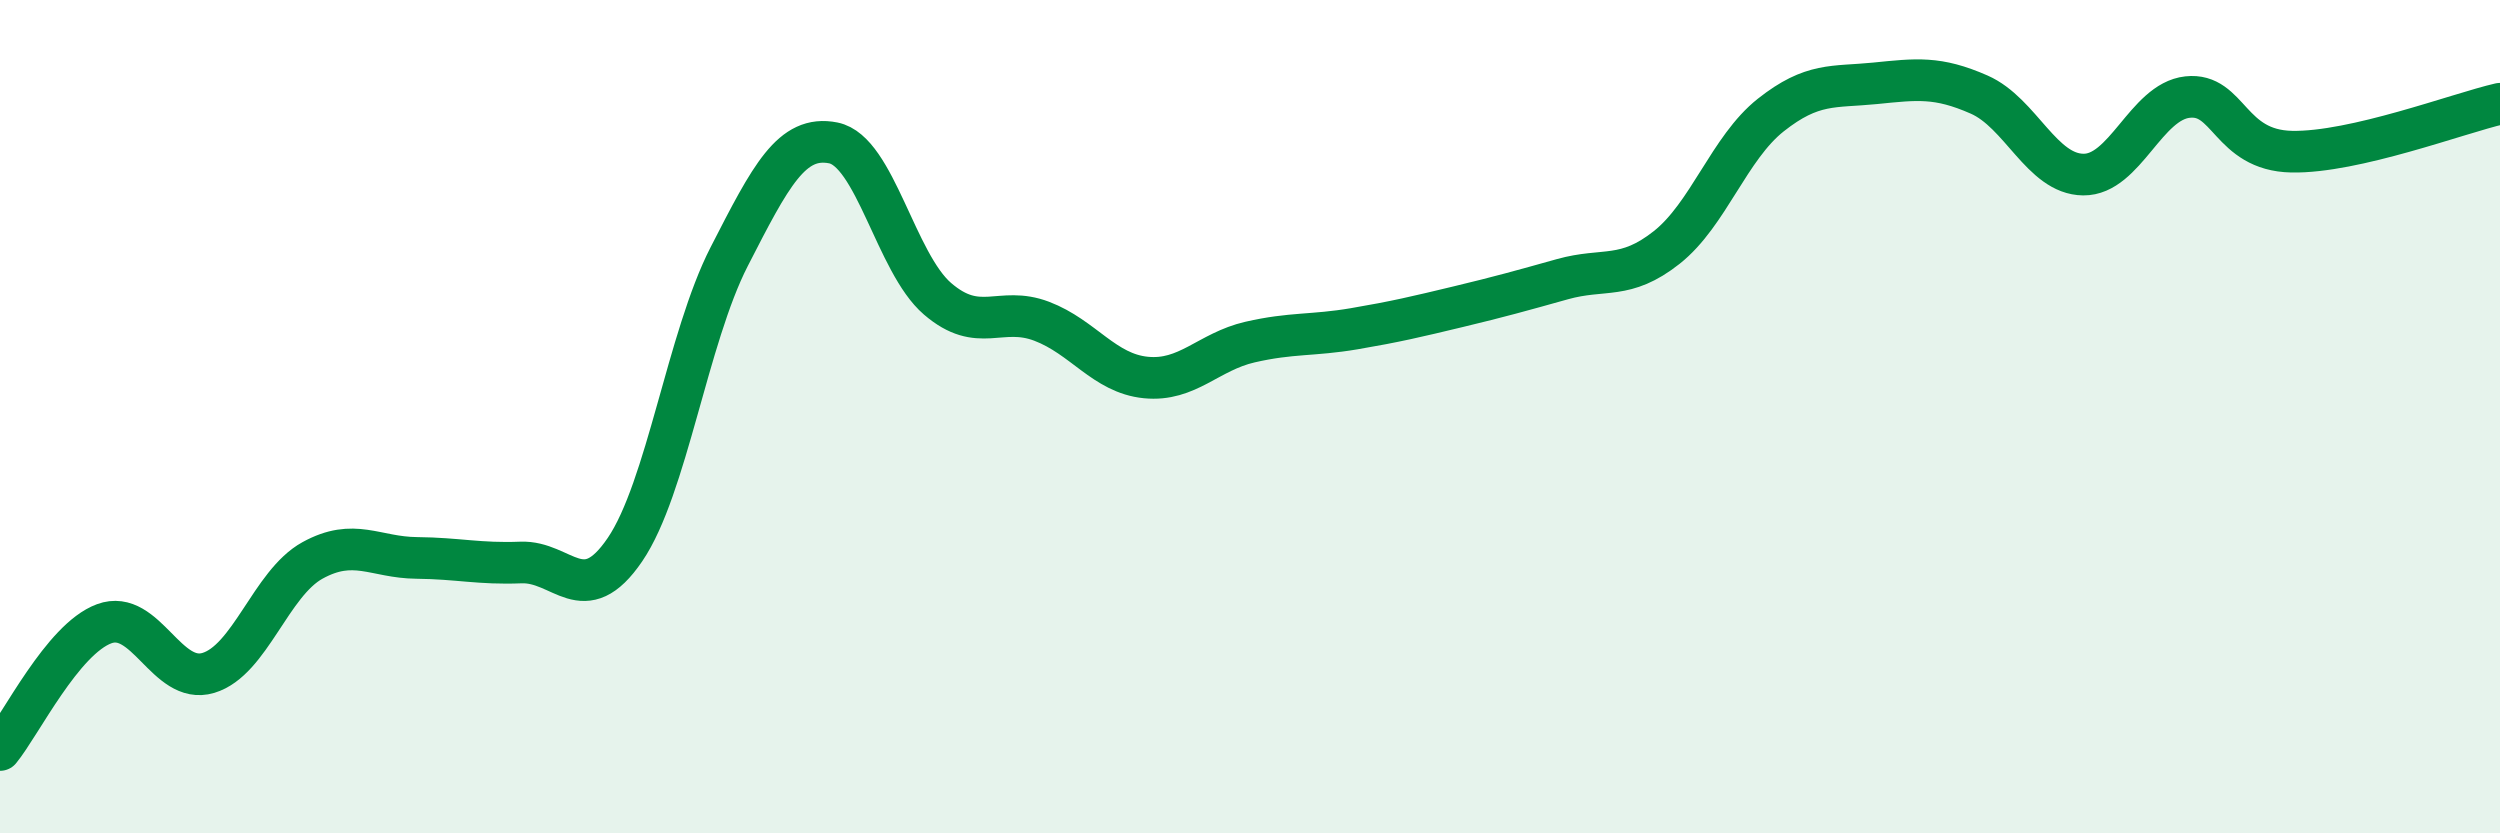 
    <svg width="60" height="20" viewBox="0 0 60 20" xmlns="http://www.w3.org/2000/svg">
      <path
        d="M 0,18 C 0.5,17.39 1.5,15.34 2.5,14.97 C 3.5,14.6 4,16.45 5,16.15 C 6,15.85 6.5,14 7.5,13.45 C 8.5,12.9 9,13.38 10,13.39 C 11,13.4 11.5,13.54 12.5,13.5 C 13.5,13.46 14,14.66 15,13.19 C 16,11.72 16.5,8.11 17.5,6.16 C 18.5,4.21 19,3.23 20,3.43 C 21,3.63 21.5,6.31 22.5,7.17 C 23.5,8.03 24,7.33 25,7.71 C 26,8.09 26.5,8.96 27.5,9.06 C 28.5,9.16 29,8.44 30,8.21 C 31,7.98 31.5,8.06 32.5,7.89 C 33.5,7.72 34,7.6 35,7.36 C 36,7.12 36.5,6.98 37.5,6.7 C 38.5,6.42 39,6.73 40,5.94 C 41,5.15 41.5,3.55 42.5,2.76 C 43.5,1.97 44,2.1 45,2 C 46,1.9 46.5,1.83 47.5,2.27 C 48.5,2.71 49,4.18 50,4.19 C 51,4.2 51.5,2.44 52.5,2.33 C 53.5,2.22 53.5,3.61 55,3.64 C 56.5,3.67 59,2.72 60,2.49L60 20L0 20Z"
        fill="#008740"
        opacity="0.1"
        stroke-linecap="round"
        stroke-linejoin="round"
      />
      <path
        d="M 0,18 C 0.5,17.39 1.5,15.34 2.5,14.97 C 3.5,14.6 4,16.45 5,16.15 C 6,15.85 6.5,14 7.5,13.45 C 8.5,12.9 9,13.38 10,13.39 C 11,13.4 11.5,13.54 12.5,13.5 C 13.5,13.46 14,14.66 15,13.19 C 16,11.72 16.5,8.11 17.5,6.16 C 18.5,4.21 19,3.23 20,3.43 C 21,3.63 21.5,6.31 22.5,7.17 C 23.5,8.03 24,7.33 25,7.71 C 26,8.09 26.5,8.96 27.5,9.06 C 28.5,9.16 29,8.44 30,8.21 C 31,7.98 31.5,8.06 32.5,7.89 C 33.5,7.72 34,7.6 35,7.36 C 36,7.12 36.5,6.98 37.5,6.7 C 38.5,6.42 39,6.73 40,5.94 C 41,5.15 41.5,3.55 42.5,2.76 C 43.5,1.97 44,2.1 45,2 C 46,1.9 46.5,1.83 47.5,2.27 C 48.5,2.71 49,4.18 50,4.19 C 51,4.2 51.5,2.44 52.5,2.33 C 53.5,2.22 53.5,3.61 55,3.64 C 56.5,3.67 59,2.72 60,2.49"
        stroke="#008740"
        stroke-width="1"
        fill="none"
        stroke-linecap="round"
        stroke-linejoin="round"
      />
    </svg>
  